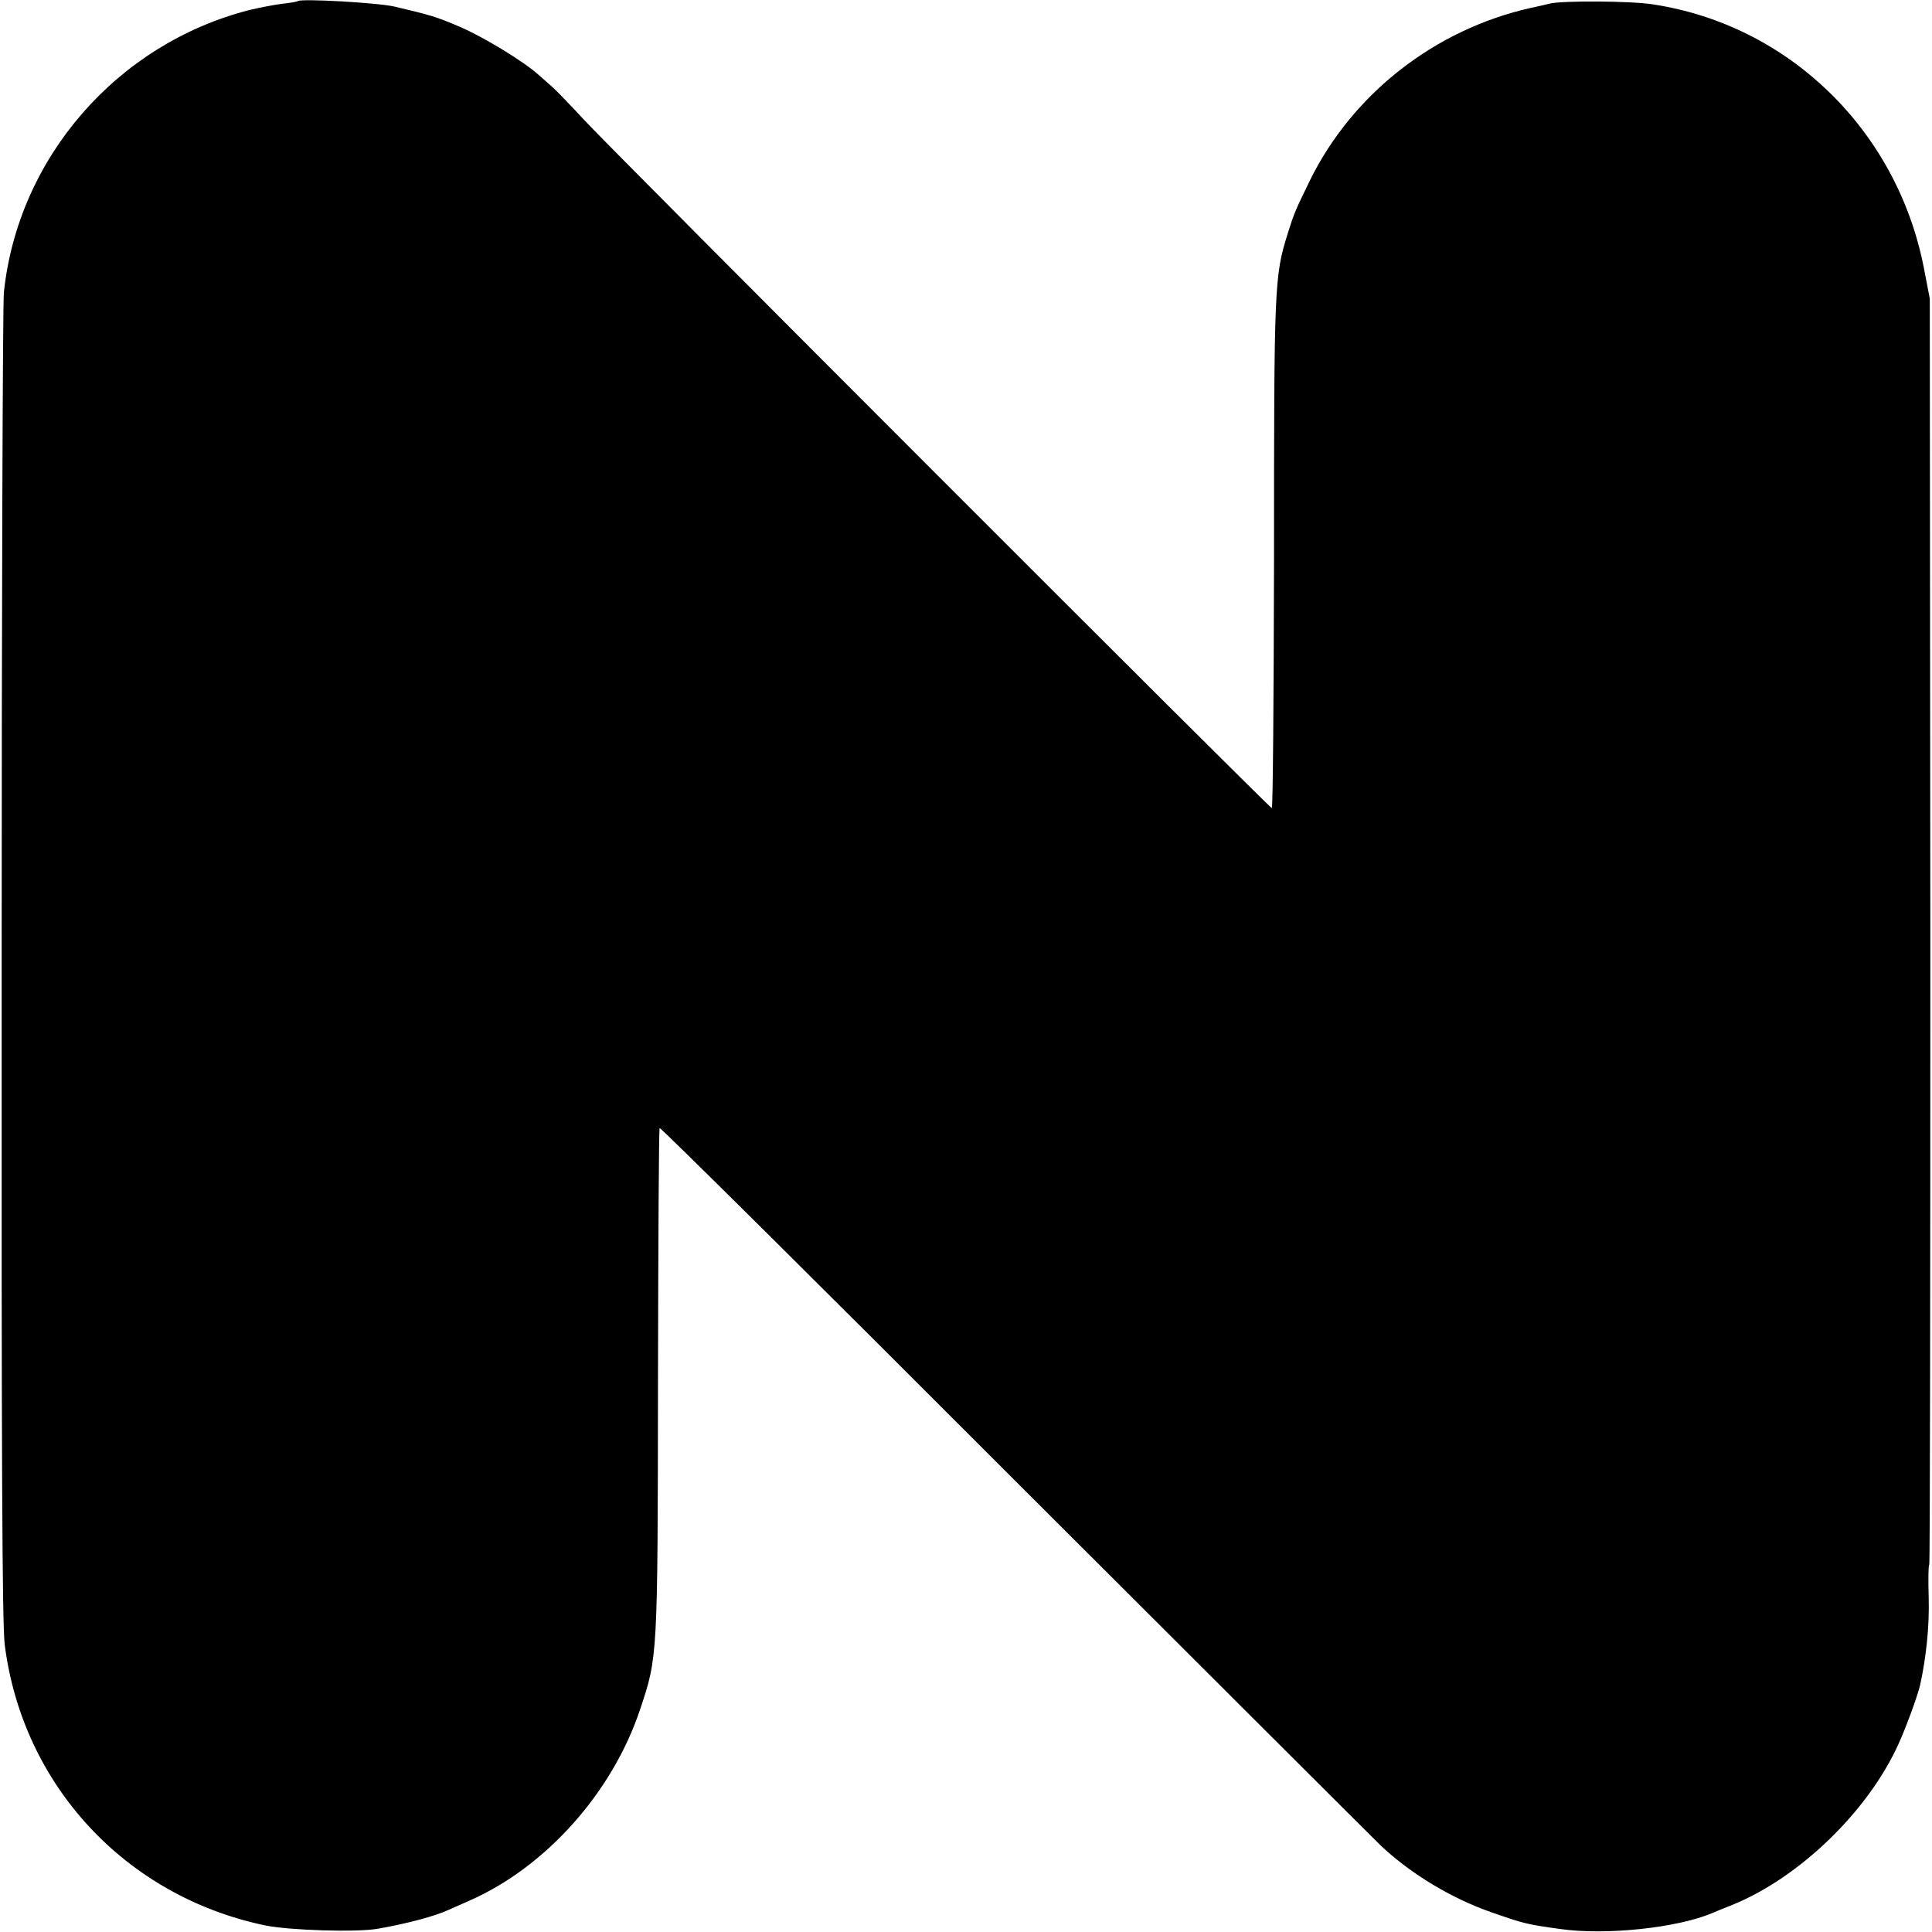 <?xml version="1.0" standalone="no"?>
<!DOCTYPE svg PUBLIC "-//W3C//DTD SVG 20010904//EN"
 "http://www.w3.org/TR/2001/REC-SVG-20010904/DTD/svg10.dtd">
<svg version="1.0" xmlns="http://www.w3.org/2000/svg"
 width="700pt" height="700pt" viewBox="0 0 700 700"
 preserveAspectRatio="xMidYMid meet">
<g transform="translate(0,700) scale(0.1,-0.1)"
fill="#000000" stroke="none">
<path d="M1079 6996 c-2 -2 -29 -7 -59 -10 -30 -4 -82 -14 -115 -22 -480 -122
-840 -535 -891 -1024 -4 -36 -8 -1131 -8 -2433 -1 -1791 2 -2392 11 -2465 64
-509 437 -912 943 -1018 86 -18 334 -26 410 -12 104 18 208 46 255 68 11 5 47
21 79 35 275 122 515 391 615 691 64 191 64 186 65 1191 1 501 3 914 6 916 3
3 577 -566 1275 -1265 699 -698 1301 -1299 1338 -1335 108 -102 257 -192 402
-242 115 -40 124 -43 247 -60 166 -24 426 4 553 58 11 5 43 18 71 29 244 99
493 340 603 584 28 62 68 171 78 213 22 100 34 214 31 317 -2 65 -1 118 2 118
3 0 4 1032 4 2294 l-2 2294 -22 114 c-98 497 -489 877 -980 952 -80 13 -330
14 -375 3 -11 -3 -42 -10 -70 -16 -347 -78 -646 -312 -800 -627 -53 -109 -56
-116 -79 -189 -49 -156 -50 -186 -50 -1188 -1 -493 -4 -896 -8 -895 -13 5
-2393 2386 -2491 2493 -51 55 -103 109 -117 121 -14 12 -36 32 -50 44 -52 47
-198 136 -282 172 -86 37 -106 43 -238 74 -58 14 -340 30 -351 20z"/>
</g>
</svg>
